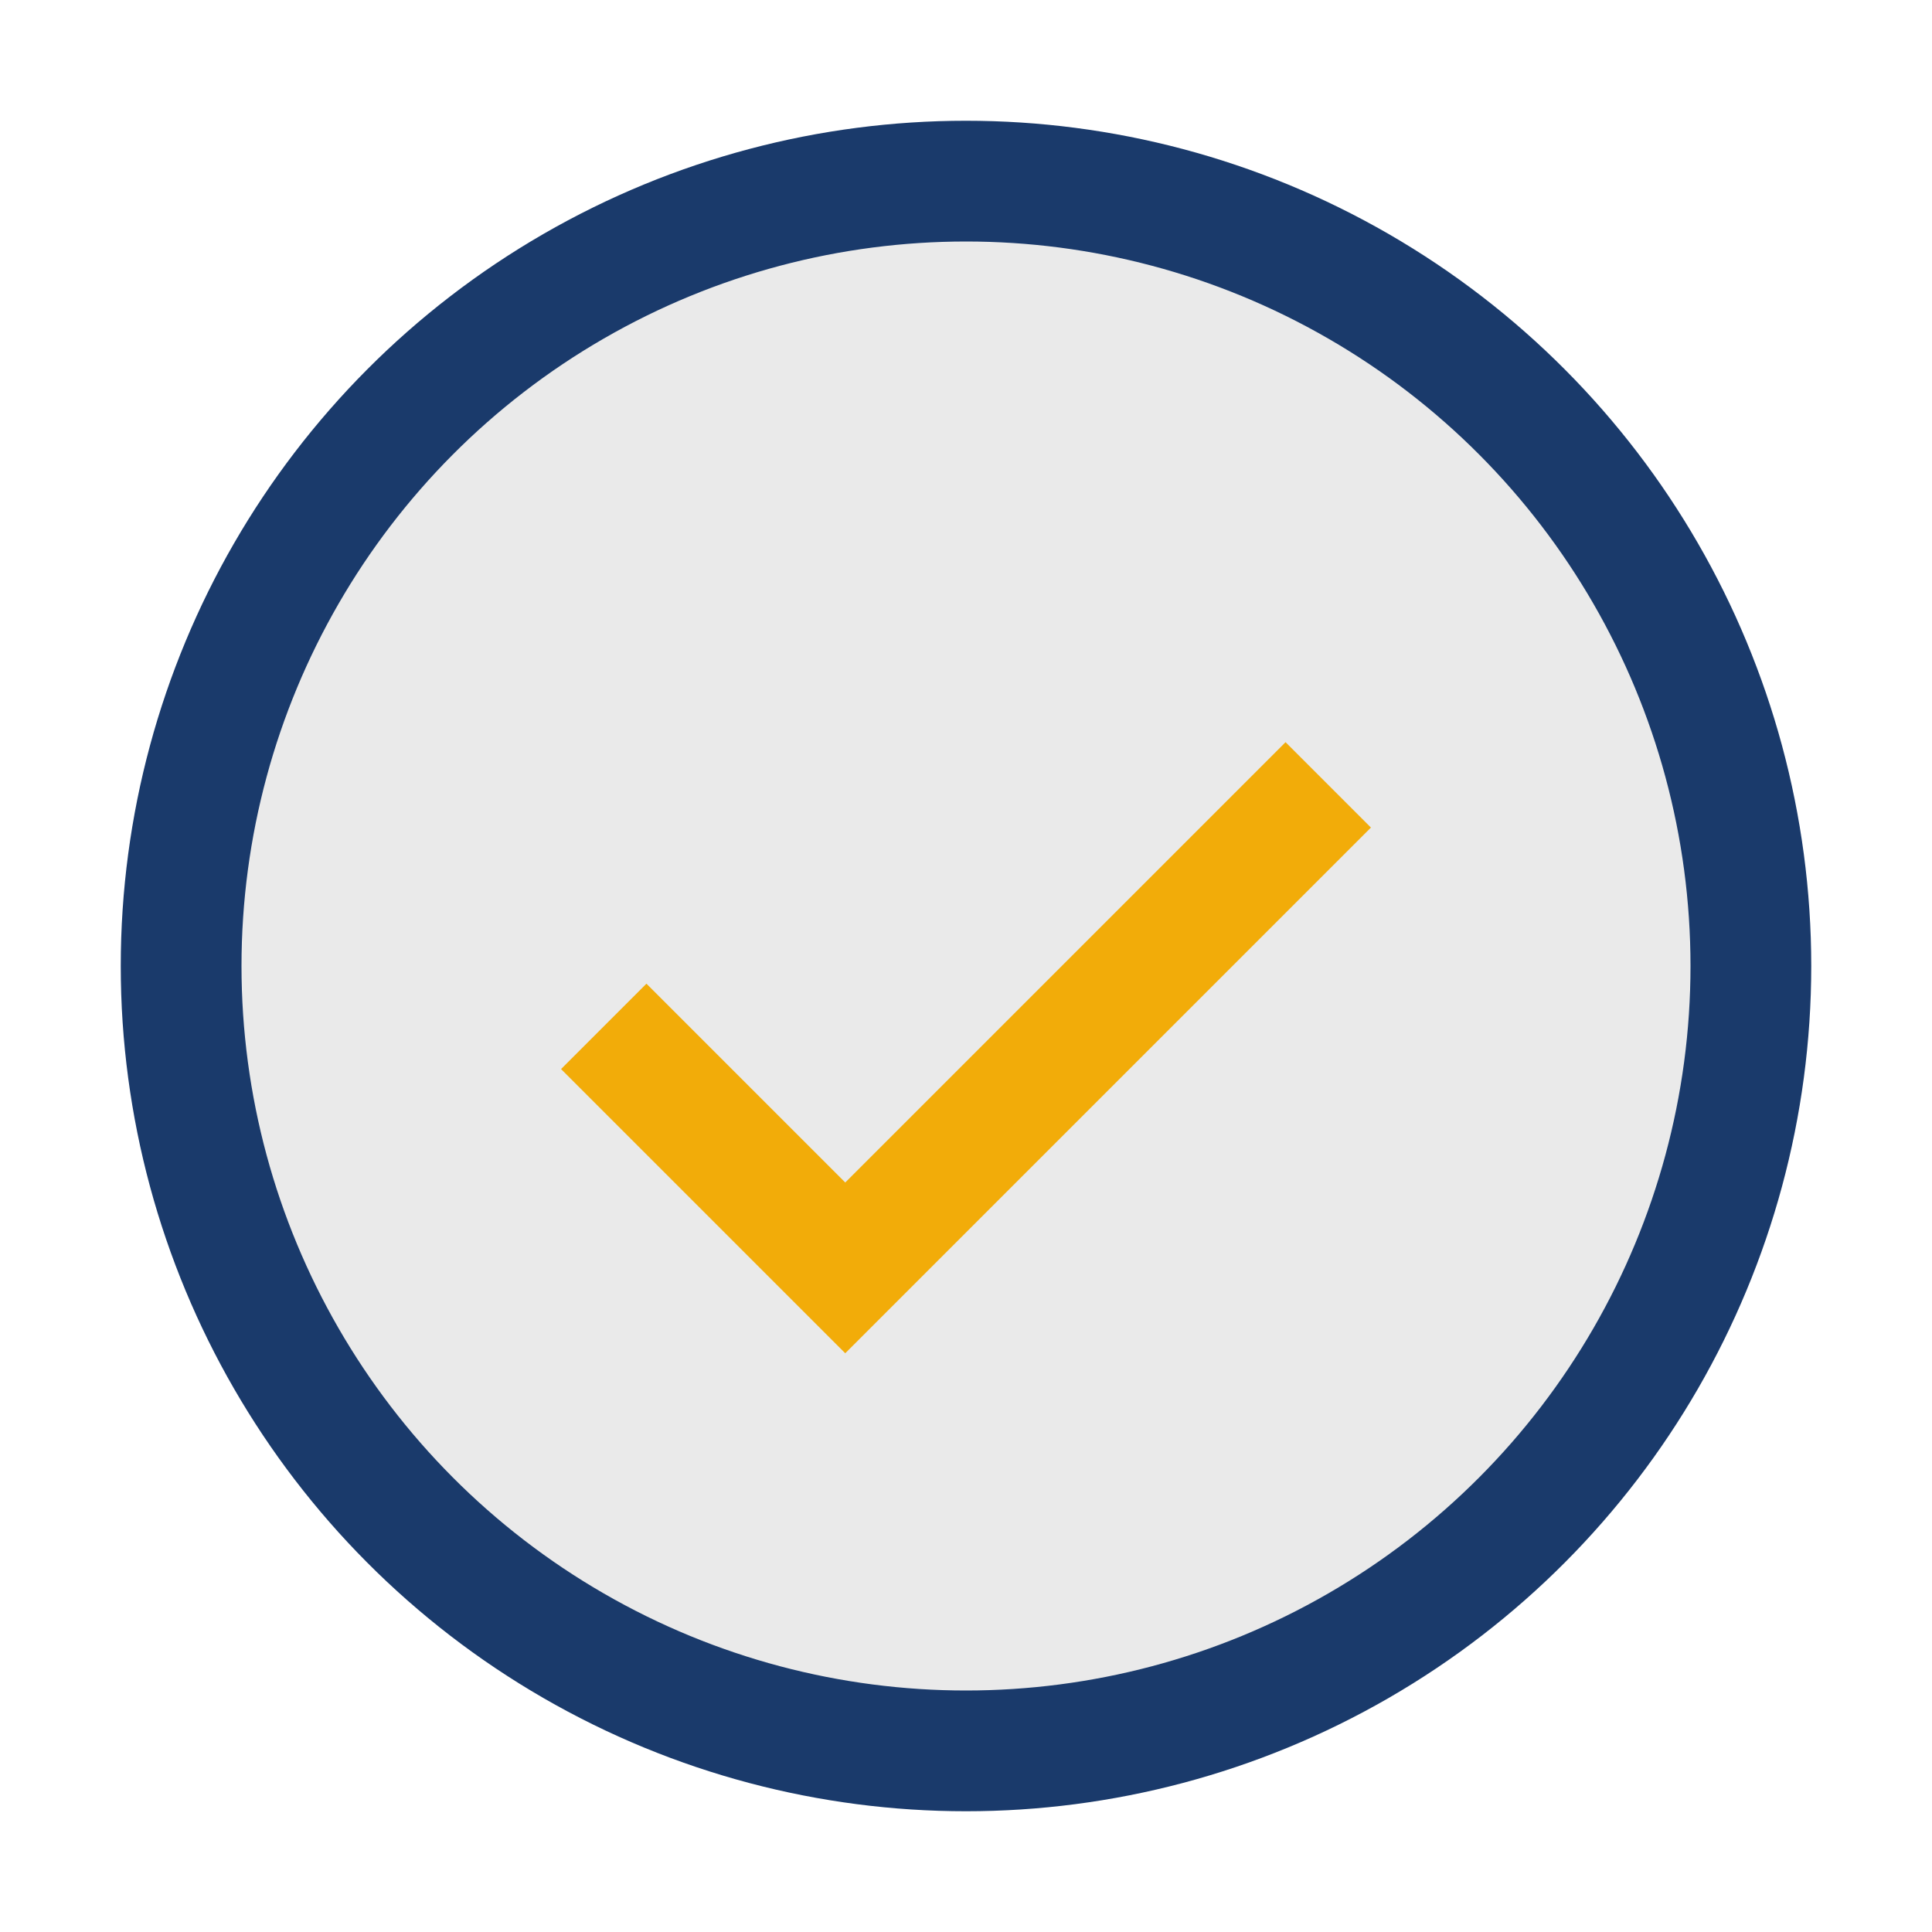 <?xml version="1.0" encoding="UTF-8"?>
<svg xmlns="http://www.w3.org/2000/svg" width="32" height="32" viewBox="0 0 32 32"><circle cx="16" cy="16" r="13" fill="#EAEAEA" stroke="#1A3A6B" stroke-width="2"/><path d="M10 17l4 4 8-8" stroke="#F2AC09" stroke-width="2" fill="none"/></svg>
